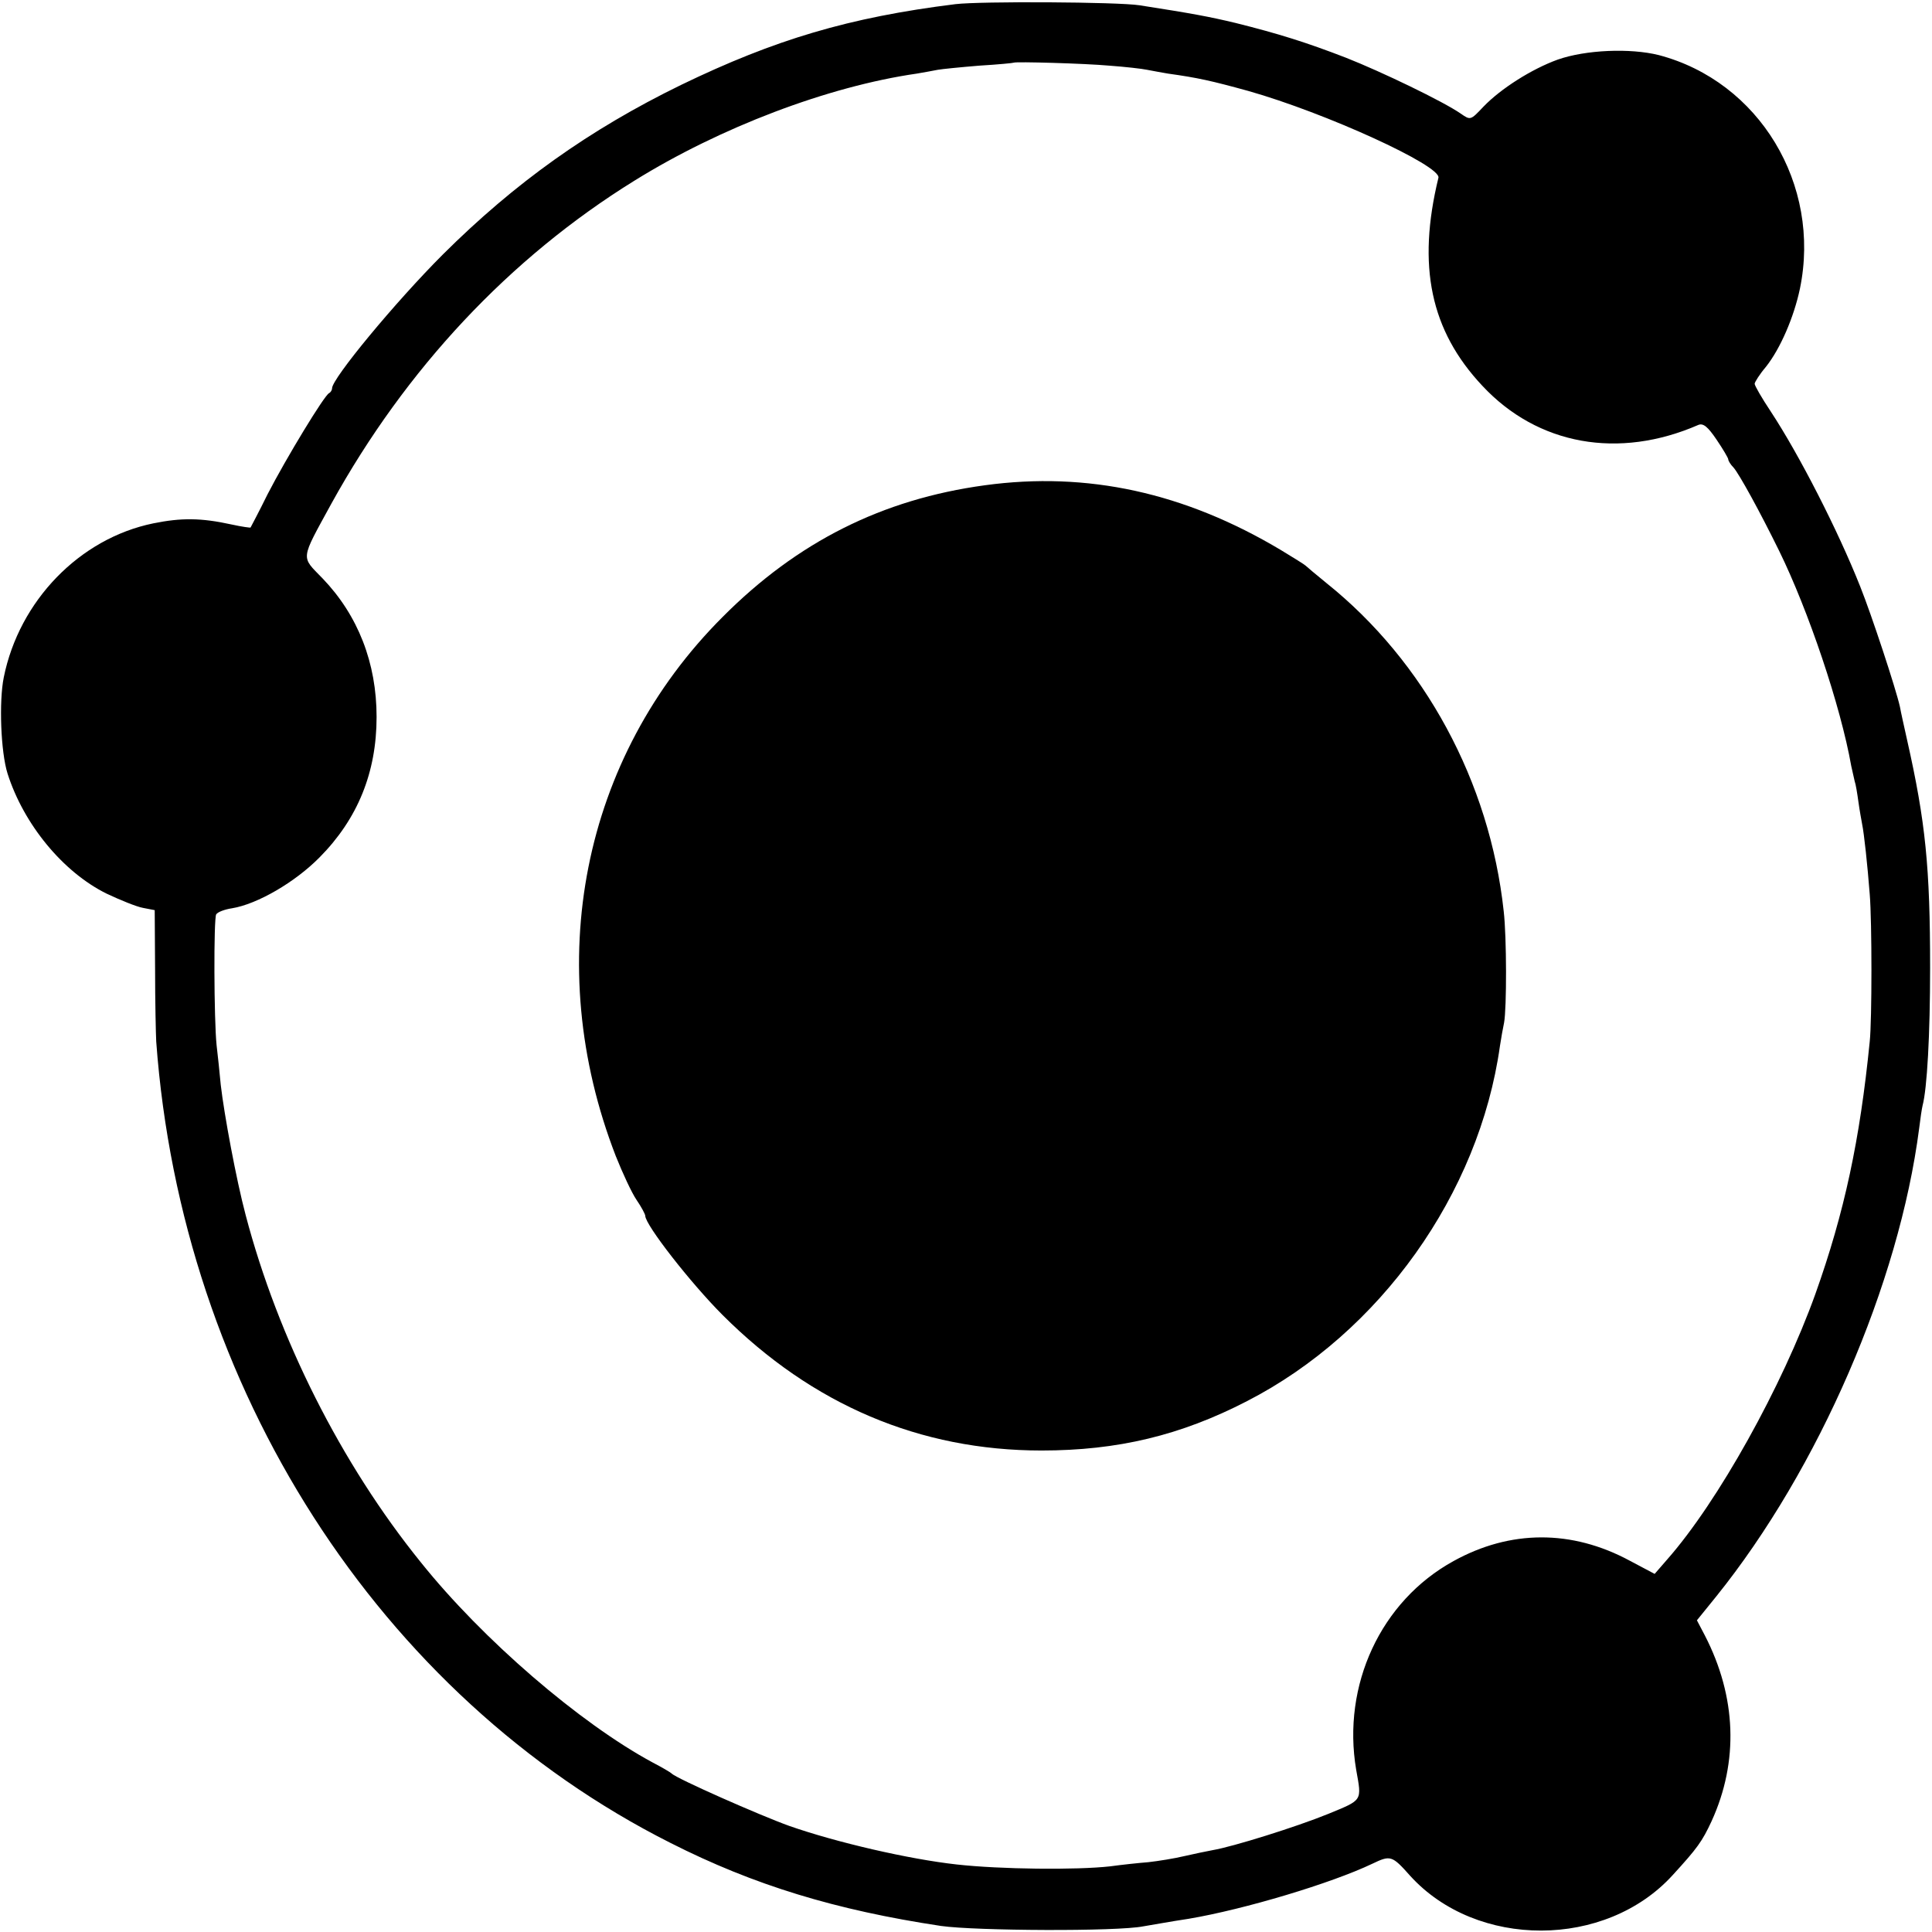 <?xml version="1.0" standalone="no"?>
<!DOCTYPE svg PUBLIC "-//W3C//DTD SVG 20010904//EN"
 "http://www.w3.org/TR/2001/REC-SVG-20010904/DTD/svg10.dtd">
<svg version="1.0" xmlns="http://www.w3.org/2000/svg"
 width="512pt" height="512pt" viewBox="0 0 512 512"
 preserveAspectRatio="xMidYMid meet">
<g transform="translate(0,512) scale(0.1,-0.1)"
fill="#000000" stroke="none">
<path d="M2532 5109 c-282 -35 -479 -94 -727 -214 -244 -119 -441 -260 -631
-449 -126 -126 -294 -329 -294 -355 0 -5 -4 -11 -8 -13 -12 -5 -113 -171 -163
-268 -23 -47 -44 -86 -45 -88 0 -1 -23 2 -50 8 -82 18 -134 18 -208 3 -195
-40 -355 -205 -396 -408 -13 -64 -8 -198 10 -255 43 -135 147 -261 262 -318
36 -17 80 -35 97 -38 l31 -6 1 -157 c0 -86 2 -172 3 -191 67 -918 591 -1735
1363 -2124 221 -112 438 -178 717 -220 92 -13 466 -15 536 -1 19 3 73 13 120
20 148 25 378 94 487 146 48 23 52 22 100 -32 176 -194 518 -194 696 2 65 71
78 89 103 143 72 158 66 329 -18 492 l-21 40 51 63 c272 338 485 830 538 1241
3 25 7 52 9 60 12 45 20 188 20 365 0 266 -12 387 -61 604 -8 36 -17 76 -19
88 -11 49 -75 243 -105 318 -59 149 -162 350 -237 464 -24 36 -43 69 -43 74 0
4 13 25 30 45 38 48 74 131 90 207 57 276 -108 549 -374 619 -76 19 -194 14
-268 -12 -69 -25 -151 -77 -197 -125 -34 -36 -34 -36 -60 -18 -46 32 -210 111
-304 148 -106 41 -180 64 -292 92 -71 17 -114 25 -255 47 -58 9 -421 11 -488
3z m408 -163 c41 -3 86 -8 100 -11 14 -3 39 -7 55 -10 79 -11 115 -19 213 -46
205 -58 511 -198 504 -230 -57 -234 -21 -405 116 -551 147 -158 362 -196 573
-104 13 5 25 -5 48 -39 17 -25 31 -49 31 -52 0 -4 6 -14 14 -22 15 -17 70
-117 121 -221 77 -157 163 -411 191 -570 3 -14 7 -32 9 -40 3 -8 7 -33 10 -55
3 -22 8 -49 10 -60 5 -24 14 -107 20 -185 6 -73 6 -333 0 -390 -26 -261 -67
-453 -144 -669 -88 -245 -258 -551 -393 -704 l-33 -38 -66 35 c-154 83 -317
82 -467 -1 -193 -106 -296 -329 -258 -553 15 -84 18 -79 -74 -117 -86 -35
-253 -87 -306 -96 -16 -3 -50 -10 -76 -16 -25 -6 -68 -13 -95 -16 -26 -2 -72
-7 -101 -11 -89 -10 -291 -8 -407 5 -126 14 -317 58 -443 102 -78 28 -300 126
-312 139 -3 3 -25 16 -50 29 -193 104 -451 326 -615 531 -211 261 -378 593
-464 920 -25 94 -57 267 -66 345 -3 33 -8 80 -11 105 -7 67 -8 336 -1 347 4 6
22 13 42 16 67 11 167 69 232 135 101 102 151 225 151 372 0 143 -49 269 -143
367 -58 60 -60 46 23 198 197 357 472 651 803 856 227 141 513 250 749 284 19
3 44 8 55 10 11 2 61 7 110 11 50 3 91 7 92 8 4 3 187 -2 253 -8z"/>
<path d="M2610 3834 c-272 -37 -497 -150 -695 -349 -373 -373 -481 -919 -283
-1429 18 -45 42 -97 55 -116 13 -19 23 -38 23 -42 0 -24 120 -178 205 -263
238 -238 523 -359 845 -359 202 0 369 40 545 131 352 181 615 549 670 941 3
20 8 48 11 62 7 38 7 226 -1 295 -37 343 -210 662 -470 870 -27 22 -52 43 -55
46 -3 3 -32 21 -65 41 -256 153 -514 209 -785 172z"/>
</g>
</svg>
